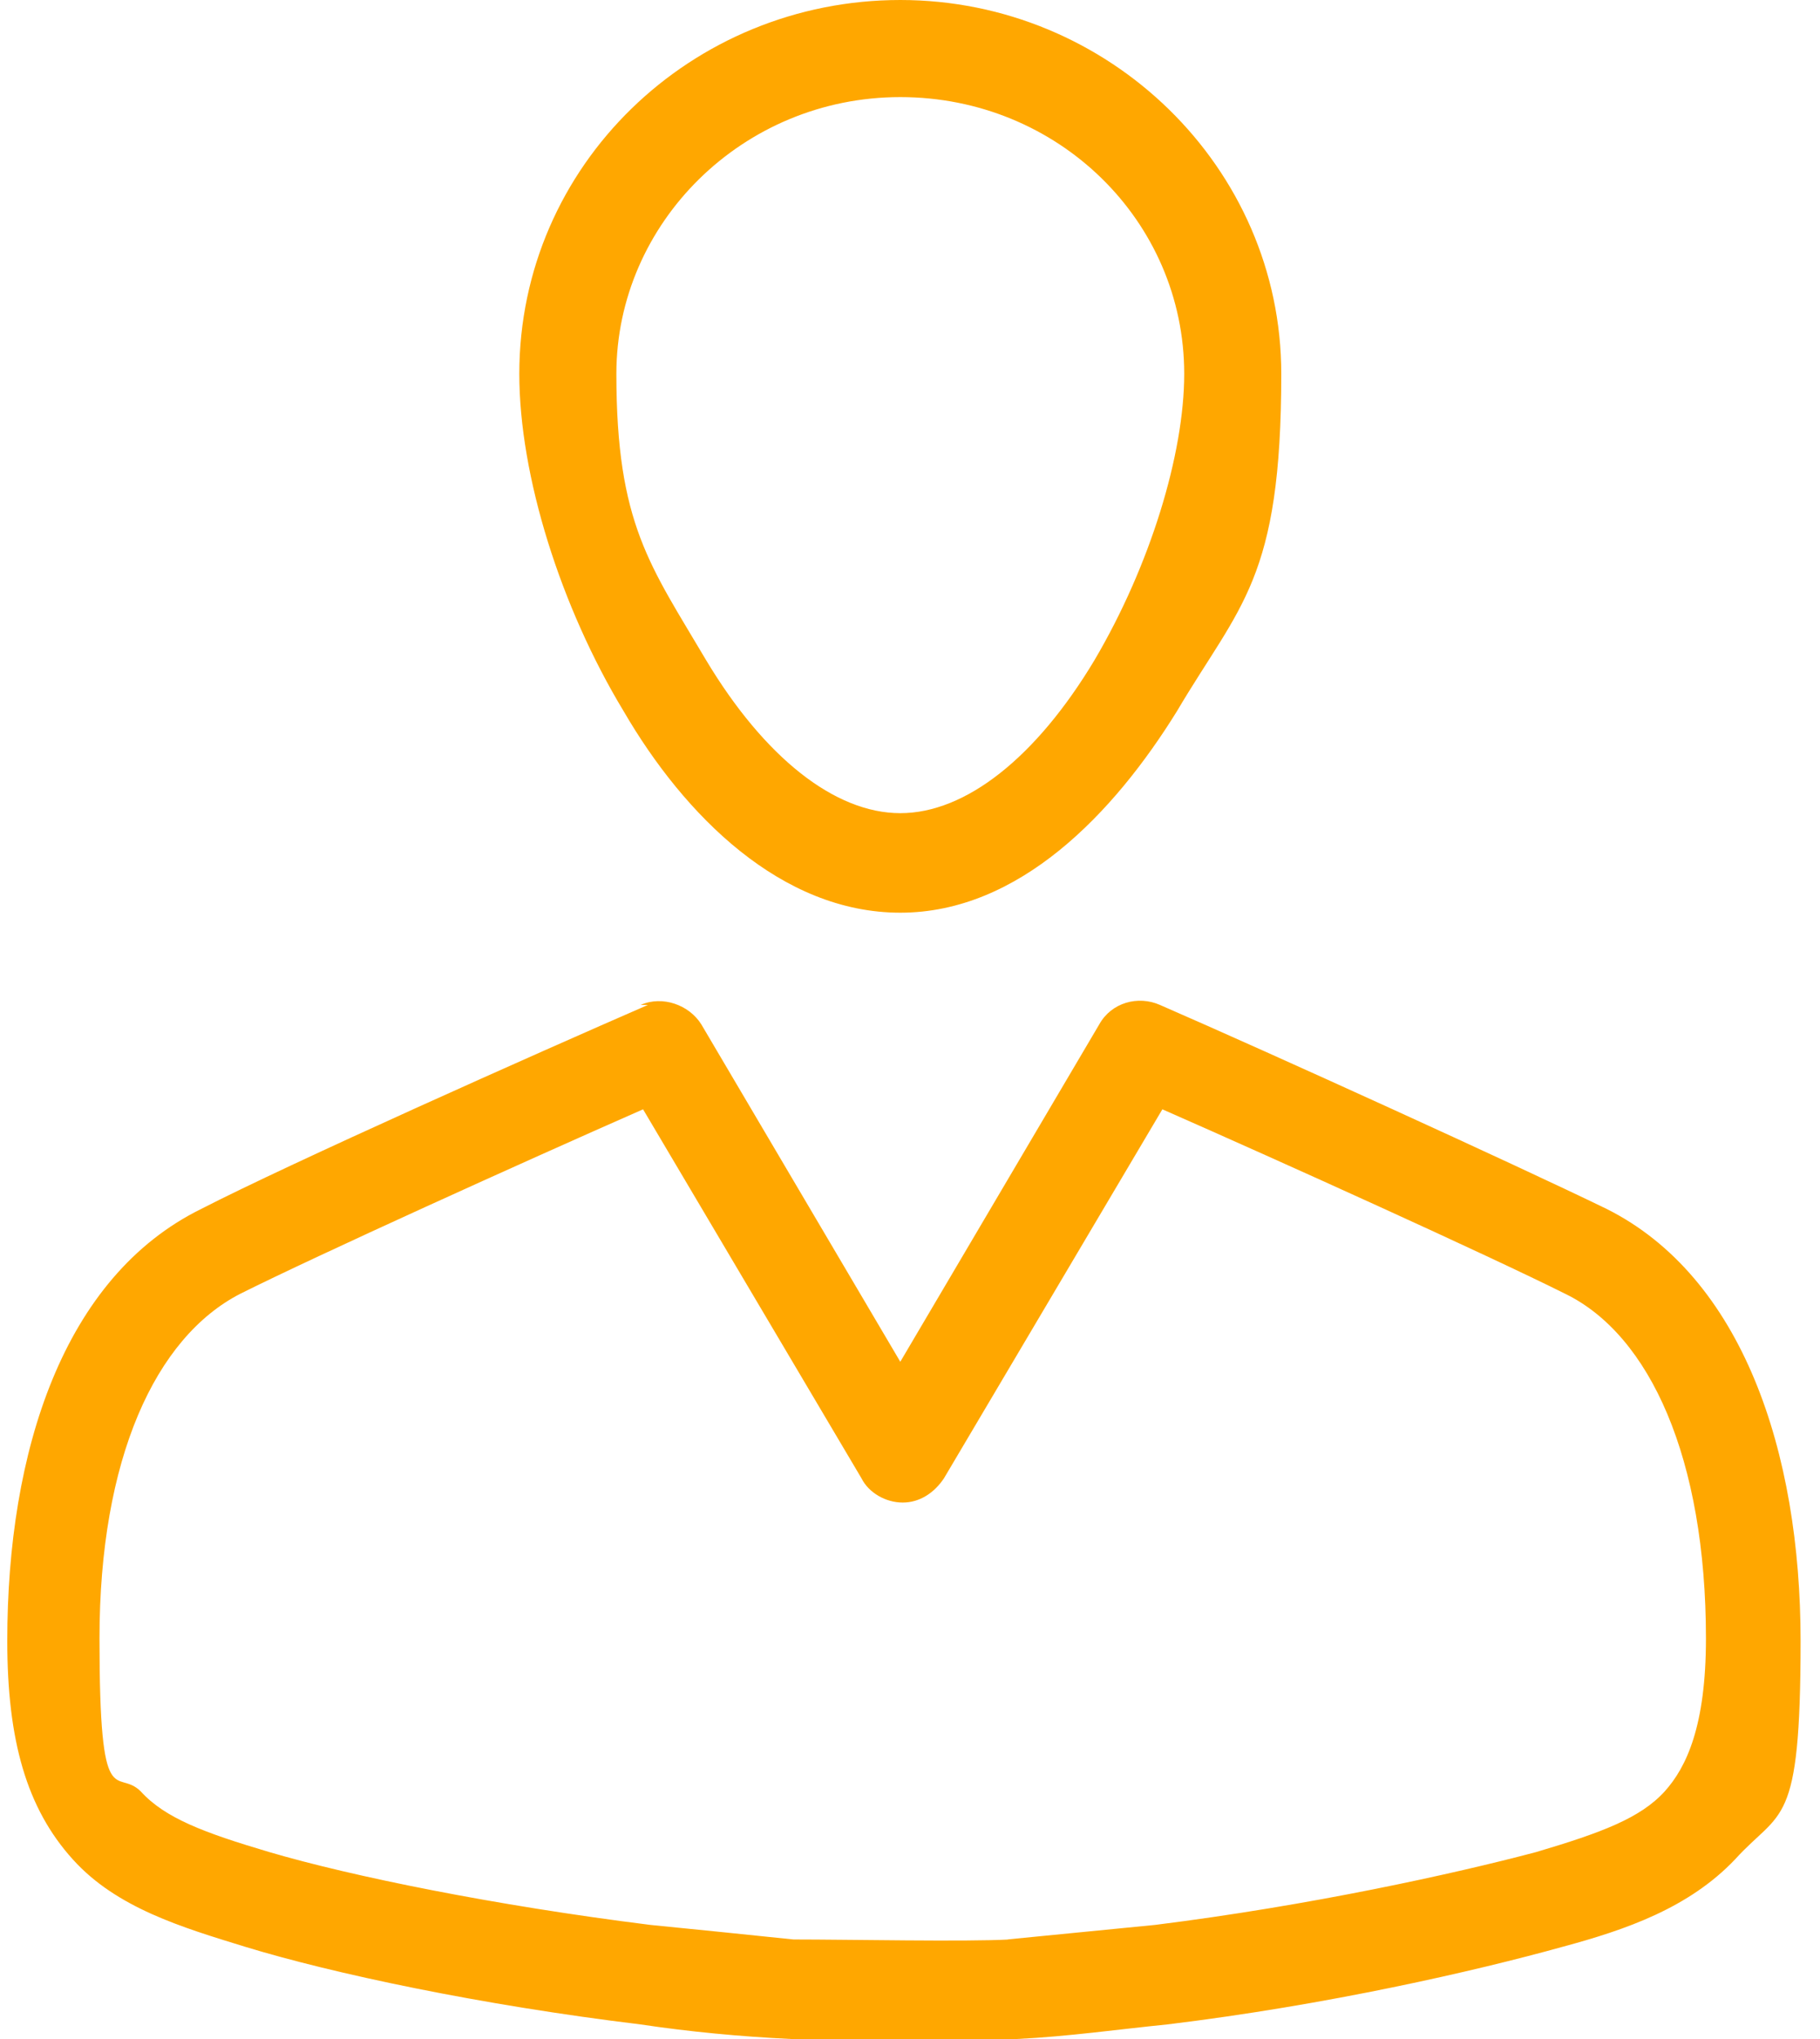 <?xml version="1.0" encoding="UTF-8"?>
<svg id="Layer_1" xmlns="http://www.w3.org/2000/svg" version="1.1" viewBox="0 0 75 84">
  <!-- Generator: Adobe Illustrator 29.2.0, SVG Export Plug-In . SVG Version: 2.1.0 Build 108)  -->
  <defs>
    <style>
      .st0 {
        fill: #ffa700;
        fill-rule: evenodd;
      }
    </style>
  </defs>
  <path class="st0" d="M37.1,4c-6.5,0-11.7,5.2-11.7,11.4s1.4,7.9,3.7,11.8c2.4,4,5.3,6.3,8,6.3s5.6-2.3,8-6.3c2.3-3.9,3.7-8.5,3.7-11.8,0-6.3-5.2-11.4-11.7-11.4ZM21.4,15.4c0-8.6,7.1-15.4,15.7-15.4s15.7,6.9,15.7,15.4-1.7,9.5-4.3,13.9c-2.6,4.2-6.5,8.3-11.4,8.3s-8.9-4-11.4-8.3c-2.6-4.3-4.3-9.7-4.3-13.9Z"/>
  <path class="st0" d="M26.4,41.4c.9-.4,2,0,2.5.8l8.2,13.9,8.2-13.9c.5-.9,1.6-1.2,2.5-.8,4.6,2,14.7,6.6,18.4,8.4,5.6,2.8,8,10,8,17.8s-.8,6.9-2.7,9c-1.9,2-4.5,2.9-7.1,3.6-3.6,1-9.7,2.4-16.3,3.2-2,.2-4.1.5-6.2.6-2,.1-7.1,0-9.3,0,0,0,0,0,0,0-2.1-.1-4.2-.3-6.2-.6-6.6-.8-12.7-2.1-16.3-3.2-2.6-.8-5.3-1.6-7.1-3.6-1.9-2.1-2.7-4.9-2.7-9,0-7.8,2.3-15,8-17.8,3.7-1.9,13.8-6.4,18.4-8.4ZM41.7,81.9h0s0,0,0,0ZM41.5,79.9l6.1-.6c6.4-.8,12.3-2.1,15.7-3,2.7-.8,4.3-1.4,5.3-2.5.9-1,1.7-2.7,1.7-6.3,0-7.4-2.3-12.5-5.8-14.2-3.2-1.6-11.6-5.4-16.6-7.6l-9,15.2c-.4.6-1,1-1.7,1s-1.4-.4-1.7-1l-9-15.2c-5,2.2-13.4,6-16.6,7.6-3.5,1.8-5.8,6.8-5.8,14.2s.7,5.3,1.7,6.3c1,1.1,2.6,1.7,5.3,2.5,3.4,1,9.3,2.2,15.7,3,2,.2,4,.4,5.9.6,2.3,0,7.1.1,8.9,0Z"/>
</svg>